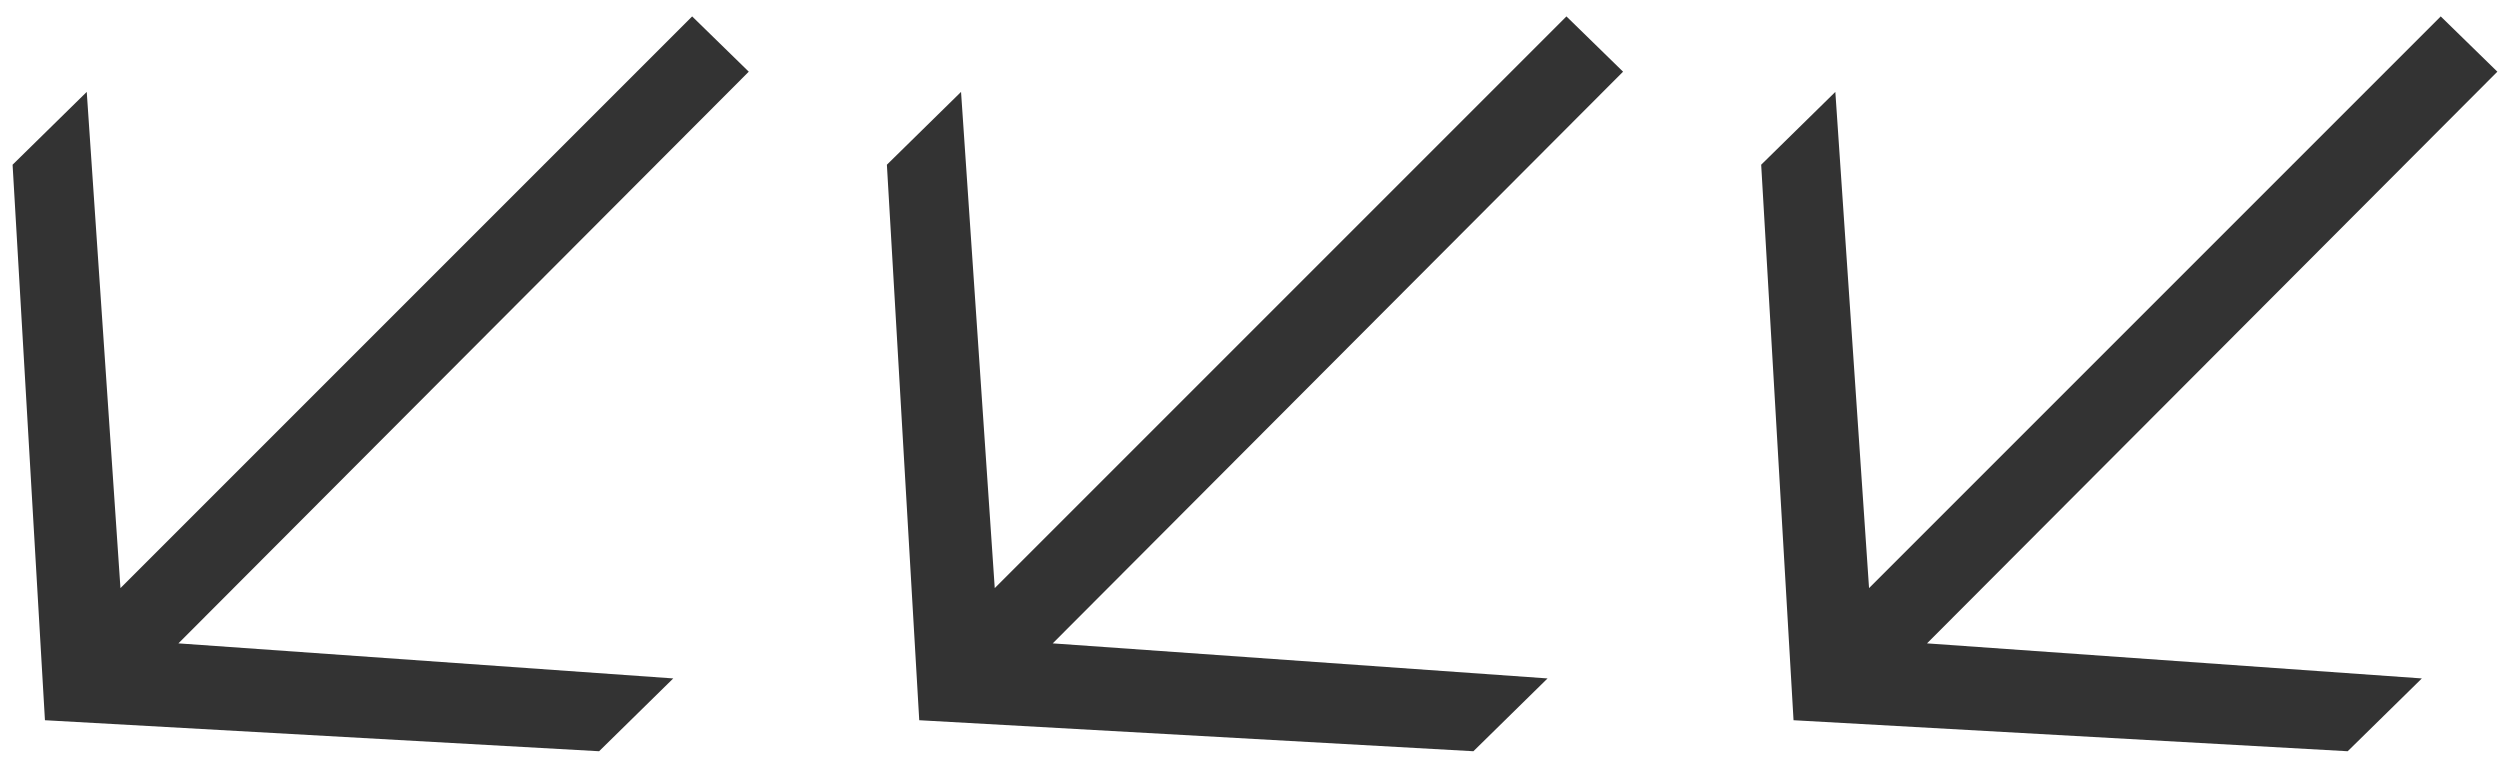 <?xml version="1.0" encoding="UTF-8"?> <svg xmlns="http://www.w3.org/2000/svg" width="89" height="27" viewBox="0 0 89 27" fill="none"> <path d="M21.328 26.744L1.6 25.64L0.448 5.864L3.088 3.272L4.288 20.936L24.64 0.584L26.656 2.552L6.352 22.904L23.968 24.152L21.328 26.744Z" fill="#333333"></path> <path d="M52.453 26.744L32.725 25.64L31.573 5.864L34.213 3.272L35.413 20.936L55.765 0.584L57.781 2.552L37.477 22.904L55.093 24.152L52.453 26.744Z" fill="#333333"></path> <path d="M83.578 26.744L63.85 25.64L62.698 5.864L65.338 3.272L66.538 20.936L86.89 0.584L88.906 2.552L68.602 22.904L86.218 24.152L83.578 26.744Z" fill="#333333"></path> </svg> 
